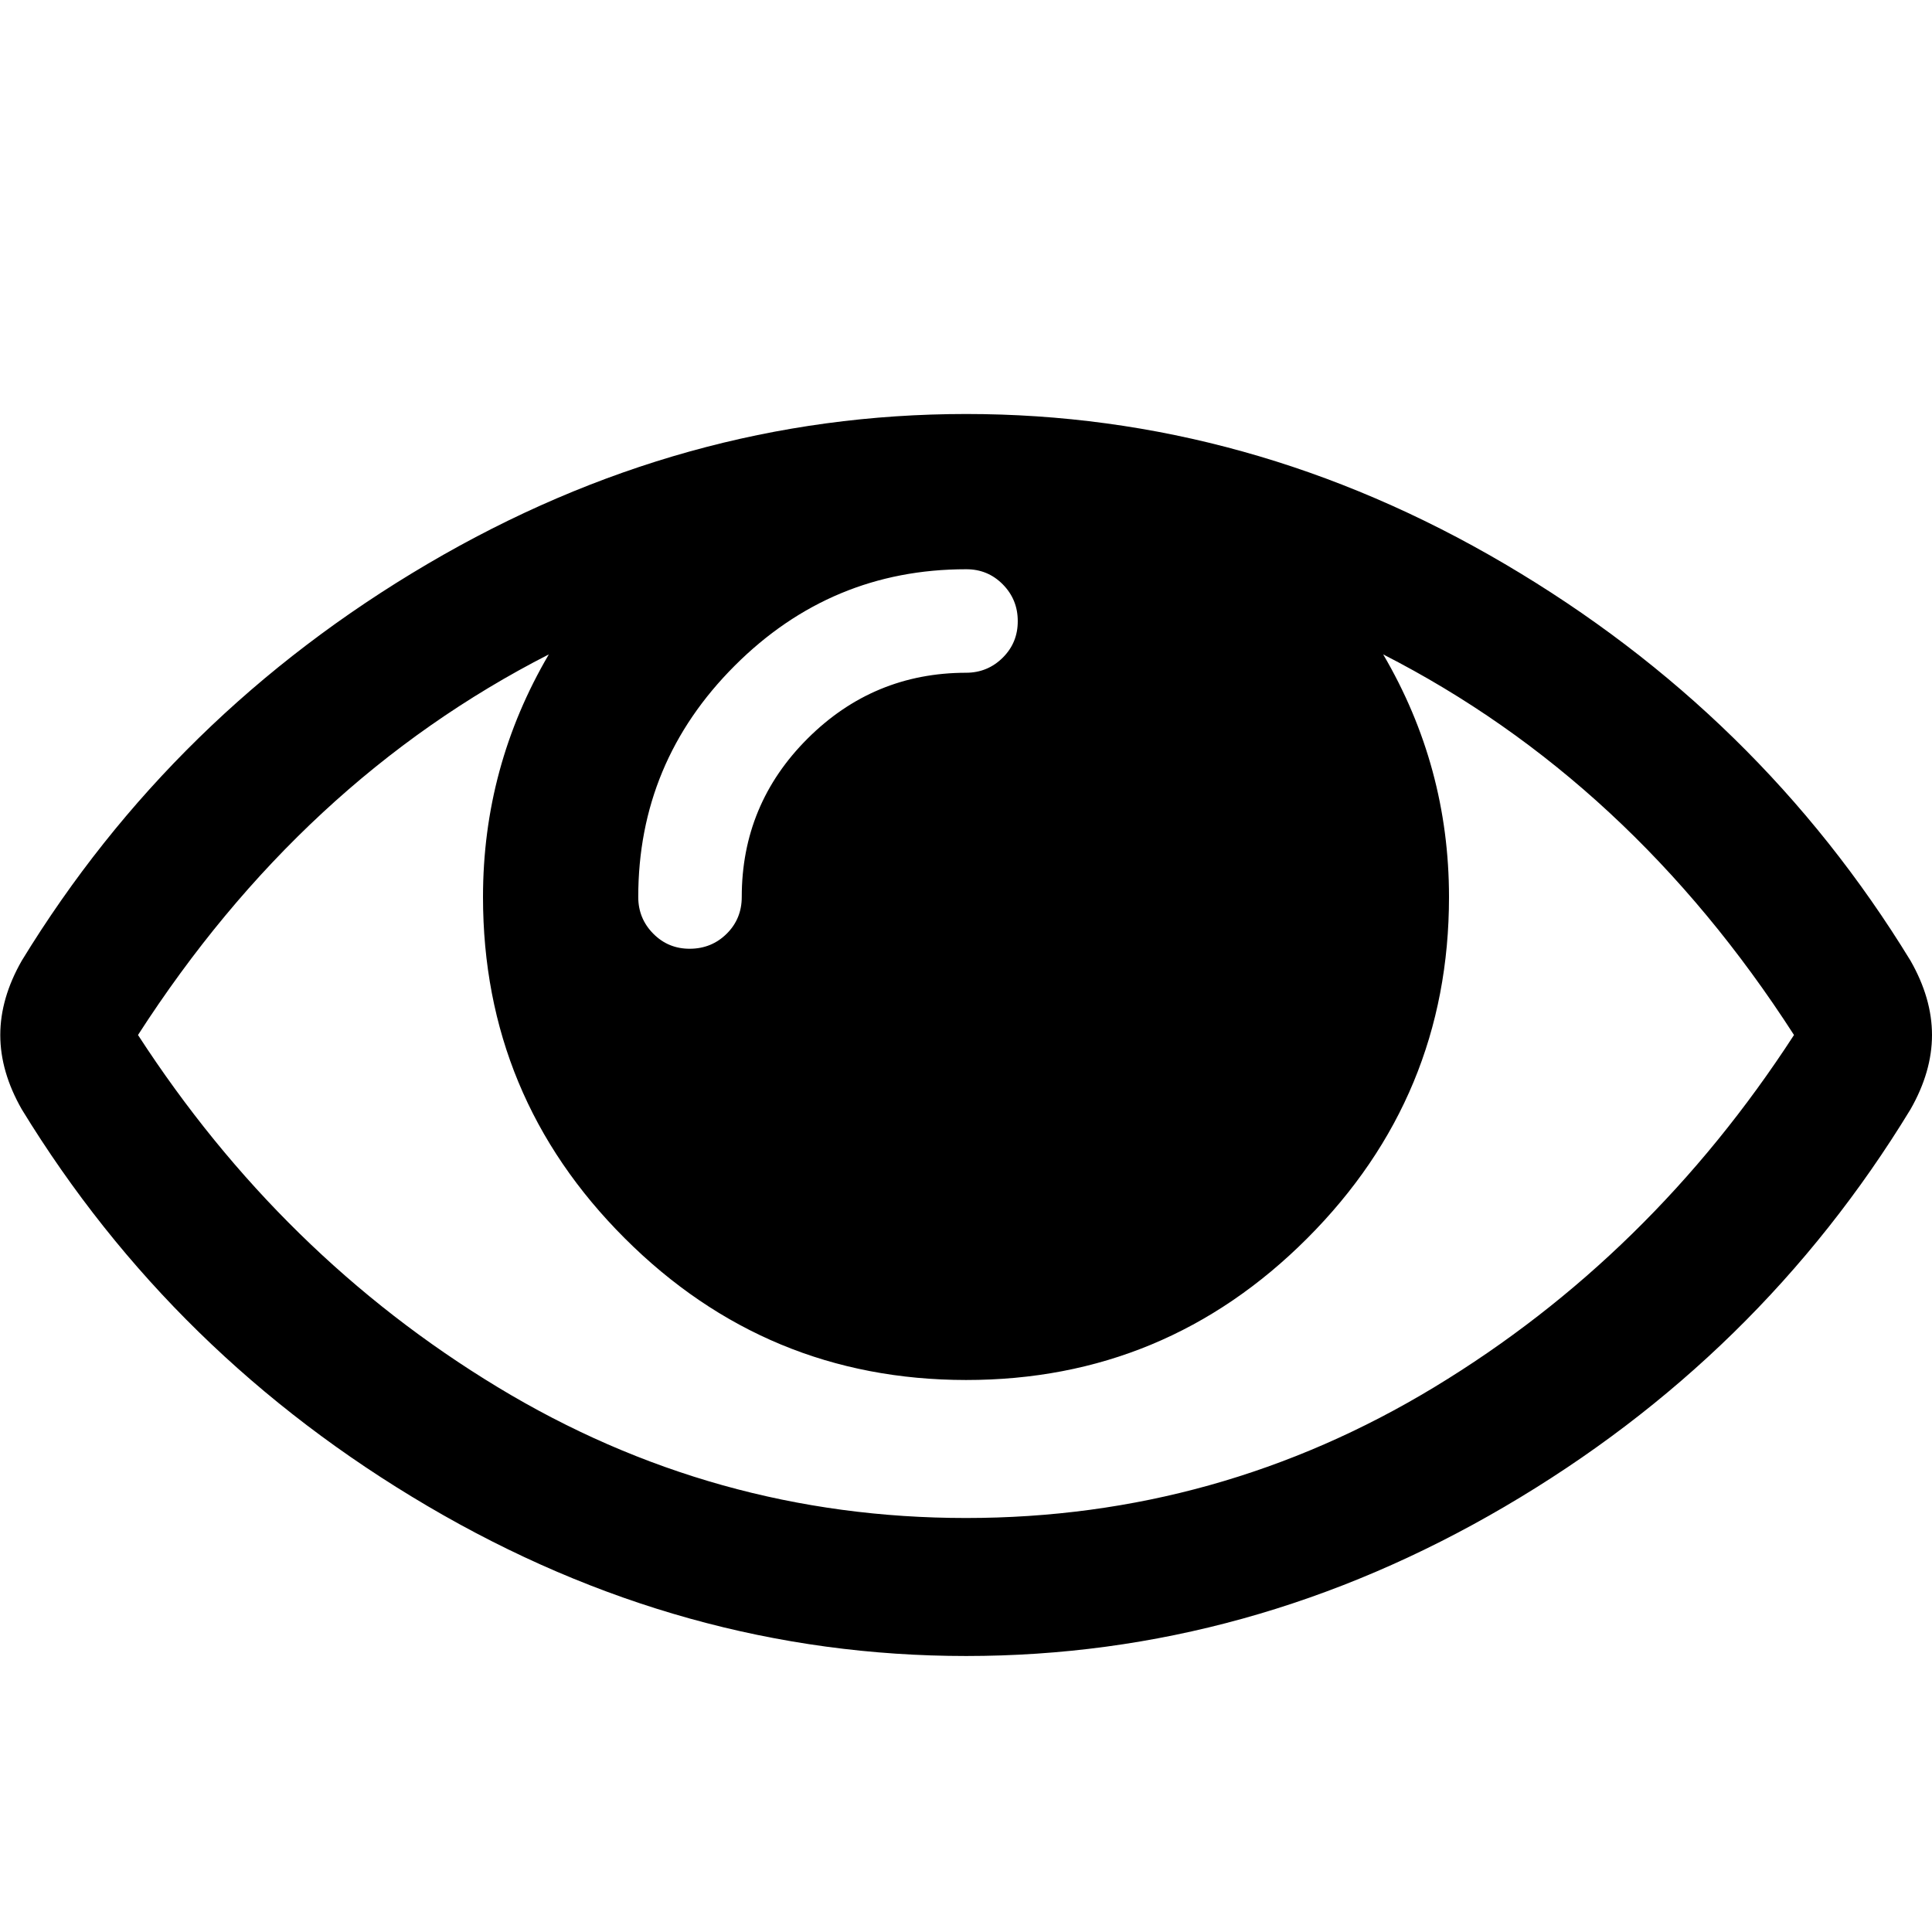 <svg xmlns="http://www.w3.org/2000/svg" width="14" height="14" viewBox="0 0 14 14"><path d="M13 7.5q-1.187-1.844-2.977-2.758.477.813.477 1.758 0 1.445-1.027 2.473T7 10 4.527 8.973 3.5 6.5q0-.945.477-1.758Q2.188 5.656 1 7.5q1.039 1.602 2.605 2.551T7 11t3.395-.949T13 7.5zm-5.625-3q0-.156-.109-.266T7 4.125q-.977 0-1.676.699T4.625 6.5q0 .156.109.266T5 6.875t.266-.109.109-.266q0-.672.477-1.148T7 4.875q.156 0 .266-.109t.109-.266zM14 7.5q0 .266-.156.539-1.094 1.797-2.941 2.879T7.001 12t-3.902-1.086T.158 8.039Q.002 7.766.002 7.5t.156-.539q1.094-1.789 2.941-2.875T7.001 3t3.902 1.086 2.941 2.875Q14 7.234 14 7.5z"/></svg>